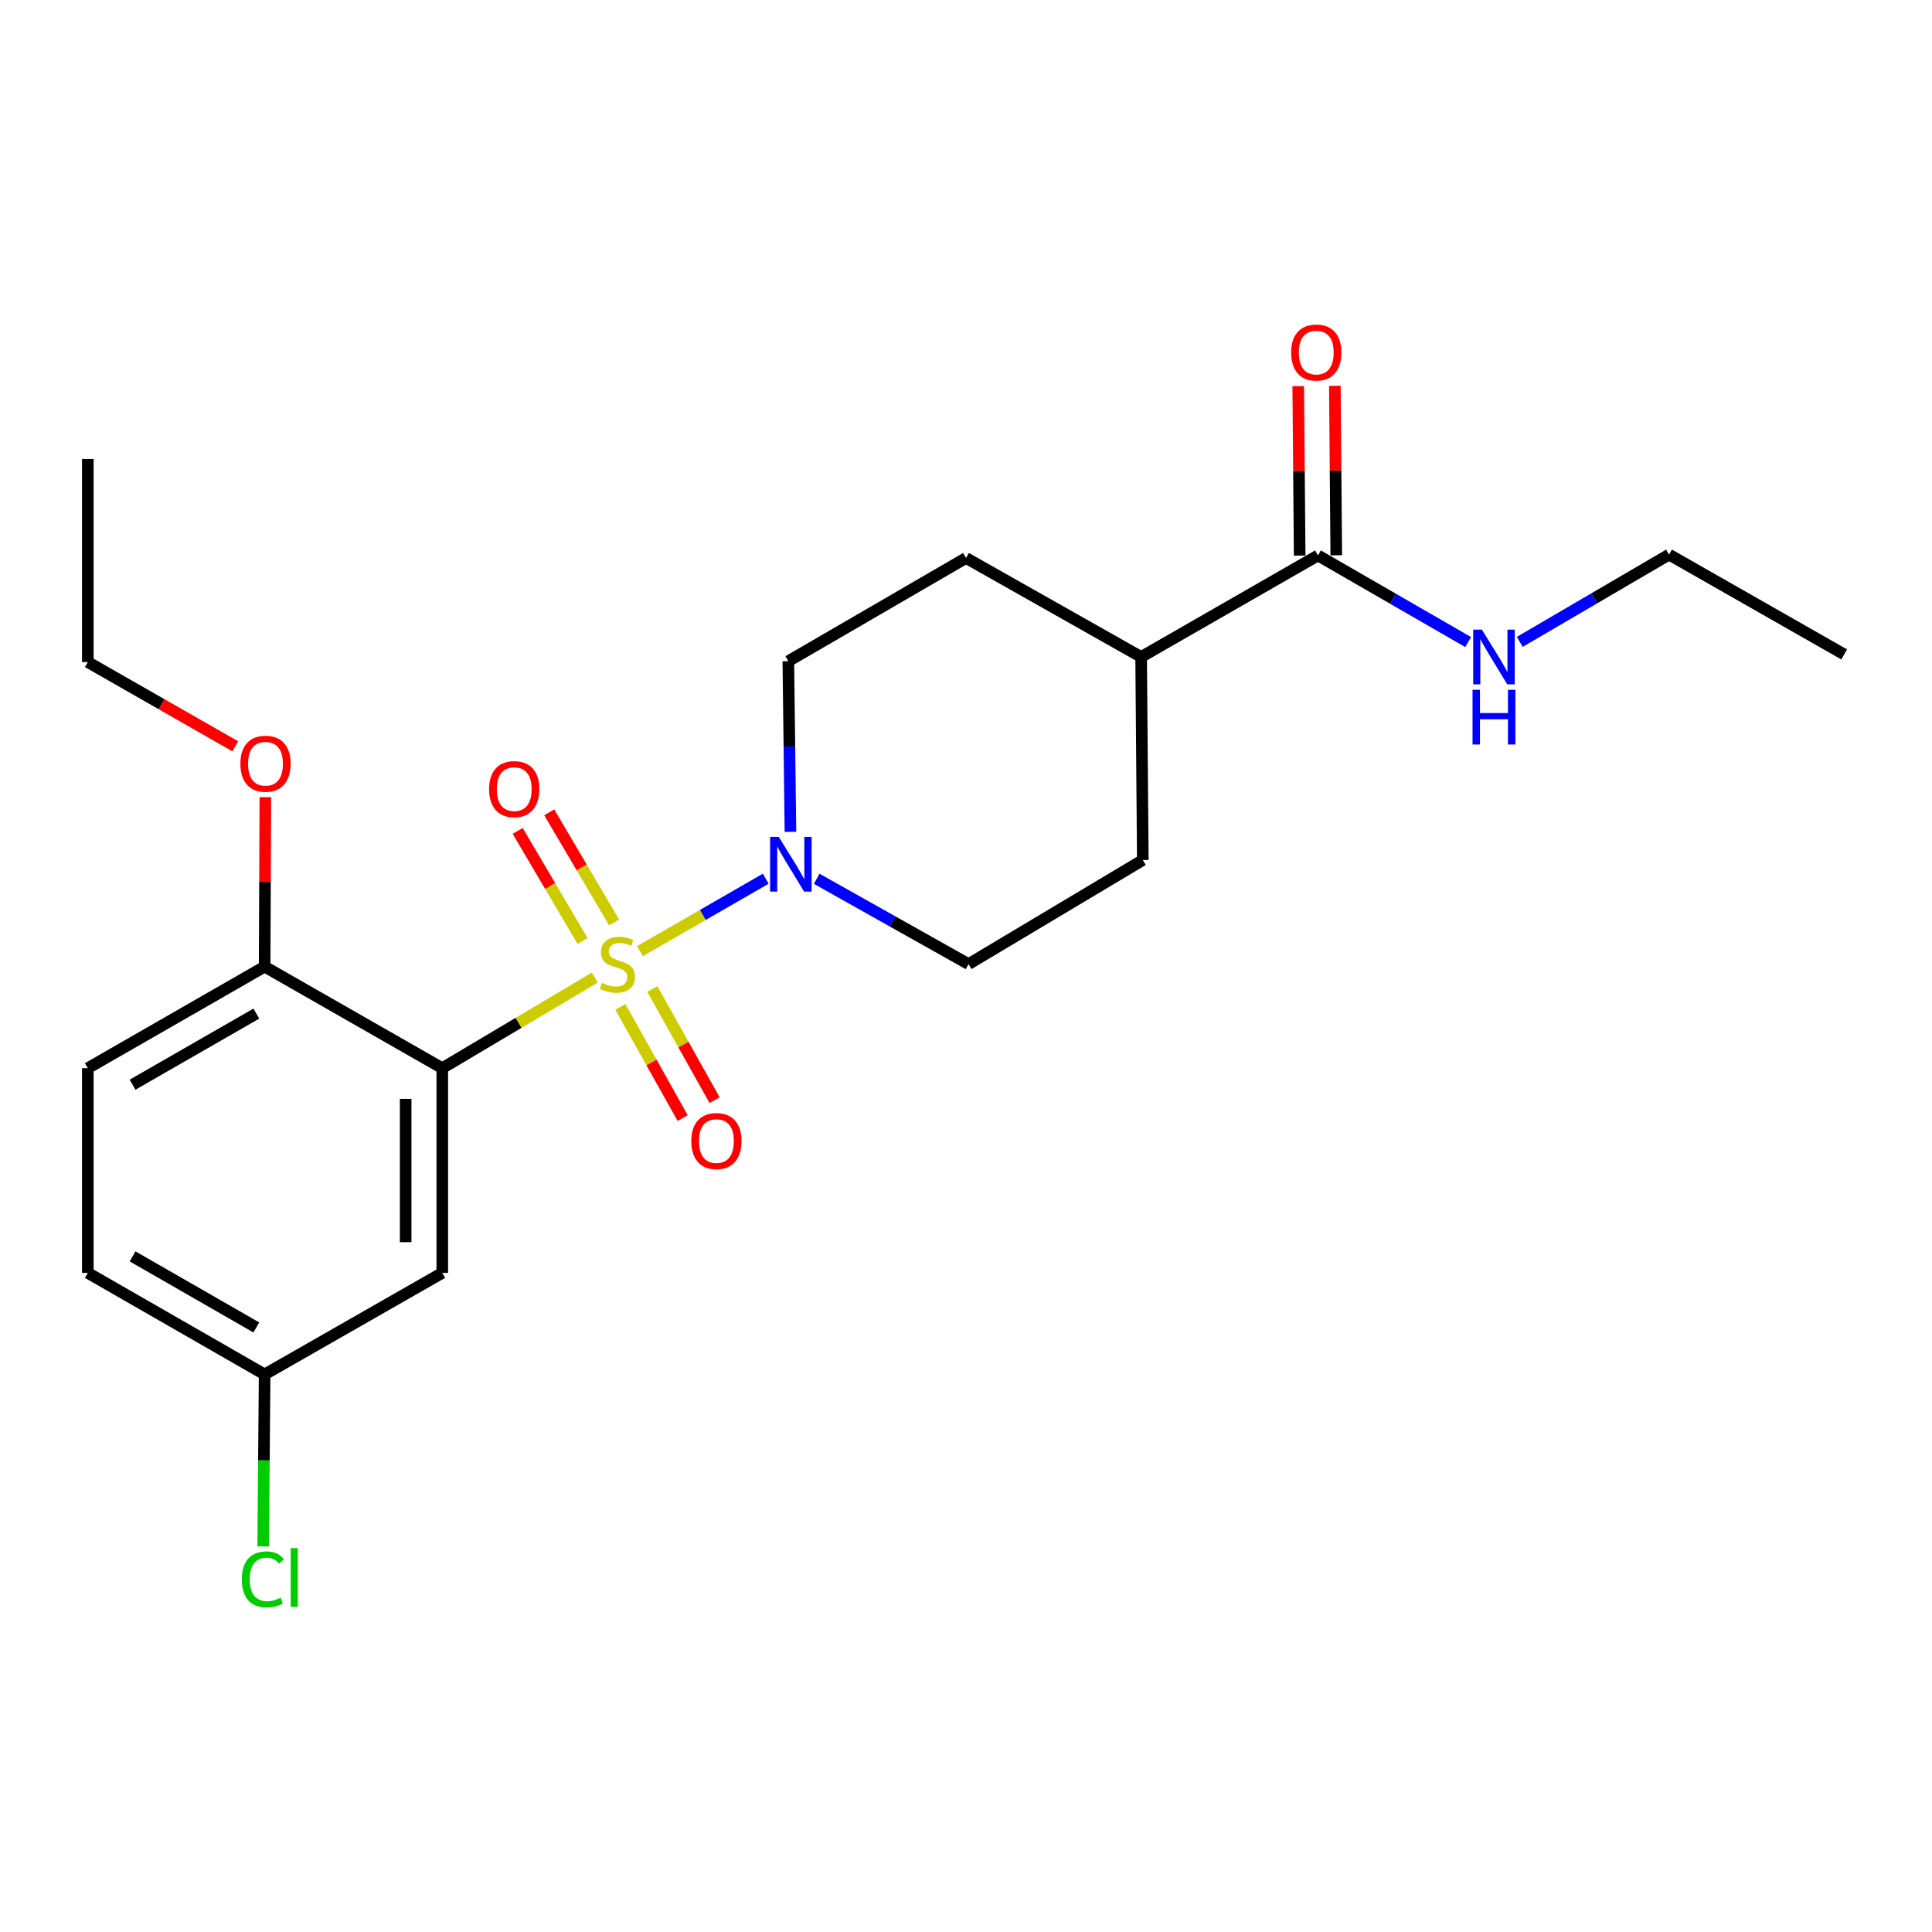 <?xml version='1.0' encoding='iso-8859-1'?>
<svg version='1.1' baseProfile='full'
              xmlns='http://www.w3.org/2000/svg'
                      xmlns:rdkit='http://www.rdkit.org/xml'
                      xmlns:xlink='http://www.w3.org/1999/xlink'
                  xml:space='preserve'
width='1000px' height='1000px' viewBox='0 0 1000 1000'>
<!-- END OF HEADER -->
<rect style='opacity:1.0;fill:#FFFFFF;stroke:none' width='1000' height='1000' x='0' y='0'> </rect>
<path class='bond-0' d='M 307.853,505.986 L 268.385,529.437' style='fill:none;fill-rule:evenodd;stroke:#CCCC00;stroke-width:6px;stroke-linecap:butt;stroke-linejoin:miter;stroke-opacity:1' />
<path class='bond-0' d='M 268.385,529.437 L 228.917,552.887' style='fill:none;fill-rule:evenodd;stroke:#000000;stroke-width:6px;stroke-linecap:butt;stroke-linejoin:miter;stroke-opacity:1' />
<path class='bond-1' d='M 331.239,492.306 L 363.797,473.563' style='fill:none;fill-rule:evenodd;stroke:#CCCC00;stroke-width:6px;stroke-linecap:butt;stroke-linejoin:miter;stroke-opacity:1' />
<path class='bond-1' d='M 363.797,473.563 L 396.355,454.82' style='fill:none;fill-rule:evenodd;stroke:#0000FF;stroke-width:6px;stroke-linecap:butt;stroke-linejoin:miter;stroke-opacity:1' />
<path class='bond-4' d='M 317.864,477.465 L 301.072,448.961' style='fill:none;fill-rule:evenodd;stroke:#CCCC00;stroke-width:6px;stroke-linecap:butt;stroke-linejoin:miter;stroke-opacity:1' />
<path class='bond-4' d='M 301.072,448.961 L 284.28,420.458' style='fill:none;fill-rule:evenodd;stroke:#FF0000;stroke-width:6px;stroke-linecap:butt;stroke-linejoin:miter;stroke-opacity:1' />
<path class='bond-4' d='M 301.539,487.082 L 284.747,458.579' style='fill:none;fill-rule:evenodd;stroke:#CCCC00;stroke-width:6px;stroke-linecap:butt;stroke-linejoin:miter;stroke-opacity:1' />
<path class='bond-4' d='M 284.747,458.579 L 267.955,430.075' style='fill:none;fill-rule:evenodd;stroke:#FF0000;stroke-width:6px;stroke-linecap:butt;stroke-linejoin:miter;stroke-opacity:1' />
<path class='bond-5' d='M 321.104,521.155 L 337.221,549.936' style='fill:none;fill-rule:evenodd;stroke:#CCCC00;stroke-width:6px;stroke-linecap:butt;stroke-linejoin:miter;stroke-opacity:1' />
<path class='bond-5' d='M 337.221,549.936 L 353.339,578.718' style='fill:none;fill-rule:evenodd;stroke:#FF0000;stroke-width:6px;stroke-linecap:butt;stroke-linejoin:miter;stroke-opacity:1' />
<path class='bond-5' d='M 337.636,511.897 L 353.753,540.679' style='fill:none;fill-rule:evenodd;stroke:#CCCC00;stroke-width:6px;stroke-linecap:butt;stroke-linejoin:miter;stroke-opacity:1' />
<path class='bond-5' d='M 353.753,540.679 L 369.87,569.46' style='fill:none;fill-rule:evenodd;stroke:#FF0000;stroke-width:6px;stroke-linecap:butt;stroke-linejoin:miter;stroke-opacity:1' />
<path class='bond-2' d='M 228.917,552.887 L 228.917,658.845' style='fill:none;fill-rule:evenodd;stroke:#000000;stroke-width:6px;stroke-linecap:butt;stroke-linejoin:miter;stroke-opacity:1' />
<path class='bond-2' d='M 209.97,568.781 L 209.97,642.951' style='fill:none;fill-rule:evenodd;stroke:#000000;stroke-width:6px;stroke-linecap:butt;stroke-linejoin:miter;stroke-opacity:1' />
<path class='bond-6' d='M 228.917,552.887 L 136.97,500.33' style='fill:none;fill-rule:evenodd;stroke:#000000;stroke-width:6px;stroke-linecap:butt;stroke-linejoin:miter;stroke-opacity:1' />
<path class='bond-7' d='M 409.139,430.552 L 408.591,386.389' style='fill:none;fill-rule:evenodd;stroke:#0000FF;stroke-width:6px;stroke-linecap:butt;stroke-linejoin:miter;stroke-opacity:1' />
<path class='bond-7' d='M 408.591,386.389 L 408.042,342.225' style='fill:none;fill-rule:evenodd;stroke:#000000;stroke-width:6px;stroke-linecap:butt;stroke-linejoin:miter;stroke-opacity:1' />
<path class='bond-8' d='M 422.725,454.858 L 462.02,476.941' style='fill:none;fill-rule:evenodd;stroke:#0000FF;stroke-width:6px;stroke-linecap:butt;stroke-linejoin:miter;stroke-opacity:1' />
<path class='bond-8' d='M 462.02,476.941 L 501.316,499.024' style='fill:none;fill-rule:evenodd;stroke:#000000;stroke-width:6px;stroke-linecap:butt;stroke-linejoin:miter;stroke-opacity:1' />
<path class='bond-14' d='M 228.917,658.845 L 136.97,711.402' style='fill:none;fill-rule:evenodd;stroke:#000000;stroke-width:6px;stroke-linecap:butt;stroke-linejoin:miter;stroke-opacity:1' />
<path class='bond-3' d='M 682.178,287.499 L 590.652,340.046' style='fill:none;fill-rule:evenodd;stroke:#000000;stroke-width:6px;stroke-linecap:butt;stroke-linejoin:miter;stroke-opacity:1' />
<path class='bond-10' d='M 691.651,287.419 L 691.283,243.561' style='fill:none;fill-rule:evenodd;stroke:#000000;stroke-width:6px;stroke-linecap:butt;stroke-linejoin:miter;stroke-opacity:1' />
<path class='bond-10' d='M 691.283,243.561 L 690.914,199.702' style='fill:none;fill-rule:evenodd;stroke:#FF0000;stroke-width:6px;stroke-linecap:butt;stroke-linejoin:miter;stroke-opacity:1' />
<path class='bond-10' d='M 672.705,287.579 L 672.336,243.72' style='fill:none;fill-rule:evenodd;stroke:#000000;stroke-width:6px;stroke-linecap:butt;stroke-linejoin:miter;stroke-opacity:1' />
<path class='bond-10' d='M 672.336,243.72 L 671.967,199.862' style='fill:none;fill-rule:evenodd;stroke:#FF0000;stroke-width:6px;stroke-linecap:butt;stroke-linejoin:miter;stroke-opacity:1' />
<path class='bond-15' d='M 682.178,287.499 L 721.041,309.917' style='fill:none;fill-rule:evenodd;stroke:#000000;stroke-width:6px;stroke-linecap:butt;stroke-linejoin:miter;stroke-opacity:1' />
<path class='bond-15' d='M 721.041,309.917 L 759.903,332.334' style='fill:none;fill-rule:evenodd;stroke:#0000FF;stroke-width:6px;stroke-linecap:butt;stroke-linejoin:miter;stroke-opacity:1' />
<path class='bond-13' d='M 136.97,500.33 L 45.455,552.887' style='fill:none;fill-rule:evenodd;stroke:#000000;stroke-width:6px;stroke-linecap:butt;stroke-linejoin:miter;stroke-opacity:1' />
<path class='bond-13' d='M 132.679,524.644 L 68.618,561.434' style='fill:none;fill-rule:evenodd;stroke:#000000;stroke-width:6px;stroke-linecap:butt;stroke-linejoin:miter;stroke-opacity:1' />
<path class='bond-18' d='M 136.97,500.33 L 137.159,456.471' style='fill:none;fill-rule:evenodd;stroke:#000000;stroke-width:6px;stroke-linecap:butt;stroke-linejoin:miter;stroke-opacity:1' />
<path class='bond-18' d='M 137.159,456.471 L 137.348,412.612' style='fill:none;fill-rule:evenodd;stroke:#FF0000;stroke-width:6px;stroke-linecap:butt;stroke-linejoin:miter;stroke-opacity:1' />
<path class='bond-11' d='M 408.042,342.225 L 500.011,288.815' style='fill:none;fill-rule:evenodd;stroke:#000000;stroke-width:6px;stroke-linecap:butt;stroke-linejoin:miter;stroke-opacity:1' />
<path class='bond-12' d='M 501.316,499.024 L 591.515,445.151' style='fill:none;fill-rule:evenodd;stroke:#000000;stroke-width:6px;stroke-linecap:butt;stroke-linejoin:miter;stroke-opacity:1' />
<path class='bond-9' d='M 590.652,340.046 L 591.515,445.151' style='fill:none;fill-rule:evenodd;stroke:#000000;stroke-width:6px;stroke-linecap:butt;stroke-linejoin:miter;stroke-opacity:1' />
<path class='bond-23' d='M 590.652,340.046 L 500.011,288.815' style='fill:none;fill-rule:evenodd;stroke:#000000;stroke-width:6px;stroke-linecap:butt;stroke-linejoin:miter;stroke-opacity:1' />
<path class='bond-16' d='M 45.455,552.887 L 45.455,658.845' style='fill:none;fill-rule:evenodd;stroke:#000000;stroke-width:6px;stroke-linecap:butt;stroke-linejoin:miter;stroke-opacity:1' />
<path class='bond-17' d='M 136.97,711.402 L 136.6,755.906' style='fill:none;fill-rule:evenodd;stroke:#000000;stroke-width:6px;stroke-linecap:butt;stroke-linejoin:miter;stroke-opacity:1' />
<path class='bond-17' d='M 136.6,755.906 L 136.23,800.409' style='fill:none;fill-rule:evenodd;stroke:#00CC00;stroke-width:6px;stroke-linecap:butt;stroke-linejoin:miter;stroke-opacity:1' />
<path class='bond-24' d='M 136.97,711.402 L 45.455,658.845' style='fill:none;fill-rule:evenodd;stroke:#000000;stroke-width:6px;stroke-linecap:butt;stroke-linejoin:miter;stroke-opacity:1' />
<path class='bond-24' d='M 132.679,687.088 L 68.618,650.298' style='fill:none;fill-rule:evenodd;stroke:#000000;stroke-width:6px;stroke-linecap:butt;stroke-linejoin:miter;stroke-opacity:1' />
<path class='bond-19' d='M 786.637,332.232 L 825.27,309.645' style='fill:none;fill-rule:evenodd;stroke:#0000FF;stroke-width:6px;stroke-linecap:butt;stroke-linejoin:miter;stroke-opacity:1' />
<path class='bond-19' d='M 825.27,309.645 L 863.904,287.057' style='fill:none;fill-rule:evenodd;stroke:#000000;stroke-width:6px;stroke-linecap:butt;stroke-linejoin:miter;stroke-opacity:1' />
<path class='bond-20' d='M 121.775,386.286 L 83.615,364.487' style='fill:none;fill-rule:evenodd;stroke:#FF0000;stroke-width:6px;stroke-linecap:butt;stroke-linejoin:miter;stroke-opacity:1' />
<path class='bond-20' d='M 83.615,364.487 L 45.455,342.688' style='fill:none;fill-rule:evenodd;stroke:#000000;stroke-width:6px;stroke-linecap:butt;stroke-linejoin:miter;stroke-opacity:1' />
<path class='bond-21' d='M 863.904,287.057 L 954.545,338.73' style='fill:none;fill-rule:evenodd;stroke:#000000;stroke-width:6px;stroke-linecap:butt;stroke-linejoin:miter;stroke-opacity:1' />
<path class='bond-22' d='M 45.455,342.688 L 45.455,237.573' style='fill:none;fill-rule:evenodd;stroke:#000000;stroke-width:6px;stroke-linecap:butt;stroke-linejoin:miter;stroke-opacity:1' />
<path  class='atom-0' d='M 311.569 508.744
Q 311.889 508.864, 313.209 509.424
Q 314.529 509.984, 315.969 510.344
Q 317.449 510.664, 318.889 510.664
Q 321.569 510.664, 323.129 509.384
Q 324.689 508.064, 324.689 505.784
Q 324.689 504.224, 323.889 503.264
Q 323.129 502.304, 321.929 501.784
Q 320.729 501.264, 318.729 500.664
Q 316.209 499.904, 314.689 499.184
Q 313.209 498.464, 312.129 496.944
Q 311.089 495.424, 311.089 492.864
Q 311.089 489.304, 313.489 487.104
Q 315.929 484.904, 320.729 484.904
Q 324.009 484.904, 327.729 486.464
L 326.809 489.544
Q 323.409 488.144, 320.849 488.144
Q 318.089 488.144, 316.569 489.304
Q 315.049 490.424, 315.089 492.384
Q 315.089 493.904, 315.849 494.824
Q 316.649 495.744, 317.769 496.264
Q 318.929 496.784, 320.849 497.384
Q 323.409 498.184, 324.929 498.984
Q 326.449 499.784, 327.529 501.424
Q 328.649 503.024, 328.649 505.784
Q 328.649 509.704, 326.009 511.824
Q 323.409 513.904, 319.049 513.904
Q 316.529 513.904, 314.609 513.344
Q 312.729 512.824, 310.489 511.904
L 311.569 508.744
' fill='#CCCC00'/>
<path  class='atom-2' d='M 403.088 433.18
L 412.368 448.18
Q 413.288 449.66, 414.768 452.34
Q 416.248 455.02, 416.328 455.18
L 416.328 433.18
L 420.088 433.18
L 420.088 461.5
L 416.208 461.5
L 406.248 445.1
Q 405.088 443.18, 403.848 440.98
Q 402.648 438.78, 402.288 438.1
L 402.288 461.5
L 398.608 461.5
L 398.608 433.18
L 403.088 433.18
' fill='#0000FF'/>
<path  class='atom-5' d='M 253.159 408.442
Q 253.159 401.642, 256.519 397.842
Q 259.879 394.042, 266.159 394.042
Q 272.439 394.042, 275.799 397.842
Q 279.159 401.642, 279.159 408.442
Q 279.159 415.322, 275.759 419.242
Q 272.359 423.122, 266.159 423.122
Q 259.919 423.122, 256.519 419.242
Q 253.159 415.362, 253.159 408.442
M 266.159 419.922
Q 270.479 419.922, 272.799 417.042
Q 275.159 414.122, 275.159 408.442
Q 275.159 402.882, 272.799 400.082
Q 270.479 397.242, 266.159 397.242
Q 261.839 397.242, 259.479 400.042
Q 257.159 402.842, 257.159 408.442
Q 257.159 414.162, 259.479 417.042
Q 261.839 419.922, 266.159 419.922
' fill='#FF0000'/>
<path  class='atom-6' d='M 357.811 590.609
Q 357.811 583.809, 361.171 580.009
Q 364.531 576.209, 370.811 576.209
Q 377.091 576.209, 380.451 580.009
Q 383.811 583.809, 383.811 590.609
Q 383.811 597.489, 380.411 601.409
Q 377.011 605.289, 370.811 605.289
Q 364.571 605.289, 361.171 601.409
Q 357.811 597.529, 357.811 590.609
M 370.811 602.089
Q 375.131 602.089, 377.451 599.209
Q 379.811 596.289, 379.811 590.609
Q 379.811 585.049, 377.451 582.249
Q 375.131 579.409, 370.811 579.409
Q 366.491 579.409, 364.131 582.209
Q 361.811 585.009, 361.811 590.609
Q 361.811 596.329, 364.131 599.209
Q 366.491 602.089, 370.811 602.089
' fill='#FF0000'/>
<path  class='atom-11' d='M 668.294 182.474
Q 668.294 175.674, 671.654 171.874
Q 675.014 168.074, 681.294 168.074
Q 687.574 168.074, 690.934 171.874
Q 694.294 175.674, 694.294 182.474
Q 694.294 189.354, 690.894 193.274
Q 687.494 197.154, 681.294 197.154
Q 675.054 197.154, 671.654 193.274
Q 668.294 189.394, 668.294 182.474
M 681.294 193.954
Q 685.614 193.954, 687.934 191.074
Q 690.294 188.154, 690.294 182.474
Q 690.294 176.914, 687.934 174.114
Q 685.614 171.274, 681.294 171.274
Q 676.974 171.274, 674.614 174.074
Q 672.294 176.874, 672.294 182.474
Q 672.294 188.194, 674.614 191.074
Q 676.974 193.954, 681.294 193.954
' fill='#FF0000'/>
<path  class='atom-16' d='M 767.013 325.886
L 776.293 340.886
Q 777.213 342.366, 778.693 345.046
Q 780.173 347.726, 780.253 347.886
L 780.253 325.886
L 784.013 325.886
L 784.013 354.206
L 780.133 354.206
L 770.173 337.806
Q 769.013 335.886, 767.773 333.686
Q 766.573 331.486, 766.213 330.806
L 766.213 354.206
L 762.533 354.206
L 762.533 325.886
L 767.013 325.886
' fill='#0000FF'/>
<path  class='atom-16' d='M 762.193 357.038
L 766.033 357.038
L 766.033 369.078
L 780.513 369.078
L 780.513 357.038
L 784.353 357.038
L 784.353 385.358
L 780.513 385.358
L 780.513 372.278
L 766.033 372.278
L 766.033 385.358
L 762.193 385.358
L 762.193 357.038
' fill='#0000FF'/>
<path  class='atom-18' d='M 125.176 817.477
Q 125.176 810.437, 128.456 806.757
Q 131.776 803.037, 138.056 803.037
Q 143.896 803.037, 147.016 807.157
L 144.376 809.317
Q 142.096 806.317, 138.056 806.317
Q 133.776 806.317, 131.496 809.197
Q 129.256 812.037, 129.256 817.477
Q 129.256 823.077, 131.576 825.957
Q 133.936 828.837, 138.496 828.837
Q 141.616 828.837, 145.256 826.957
L 146.376 829.957
Q 144.896 830.917, 142.656 831.477
Q 140.416 832.037, 137.936 832.037
Q 131.776 832.037, 128.456 828.277
Q 125.176 824.517, 125.176 817.477
' fill='#00CC00'/>
<path  class='atom-18' d='M 150.456 801.317
L 154.136 801.317
L 154.136 831.677
L 150.456 831.677
L 150.456 801.317
' fill='#00CC00'/>
<path  class='atom-19' d='M 124.423 395.305
Q 124.423 388.505, 127.783 384.705
Q 131.143 380.905, 137.423 380.905
Q 143.703 380.905, 147.063 384.705
Q 150.423 388.505, 150.423 395.305
Q 150.423 402.185, 147.023 406.105
Q 143.623 409.985, 137.423 409.985
Q 131.183 409.985, 127.783 406.105
Q 124.423 402.225, 124.423 395.305
M 137.423 406.785
Q 141.743 406.785, 144.063 403.905
Q 146.423 400.985, 146.423 395.305
Q 146.423 389.745, 144.063 386.945
Q 141.743 384.105, 137.423 384.105
Q 133.103 384.105, 130.743 386.905
Q 128.423 389.705, 128.423 395.305
Q 128.423 401.025, 130.743 403.905
Q 133.103 406.785, 137.423 406.785
' fill='#FF0000'/>
</svg>
